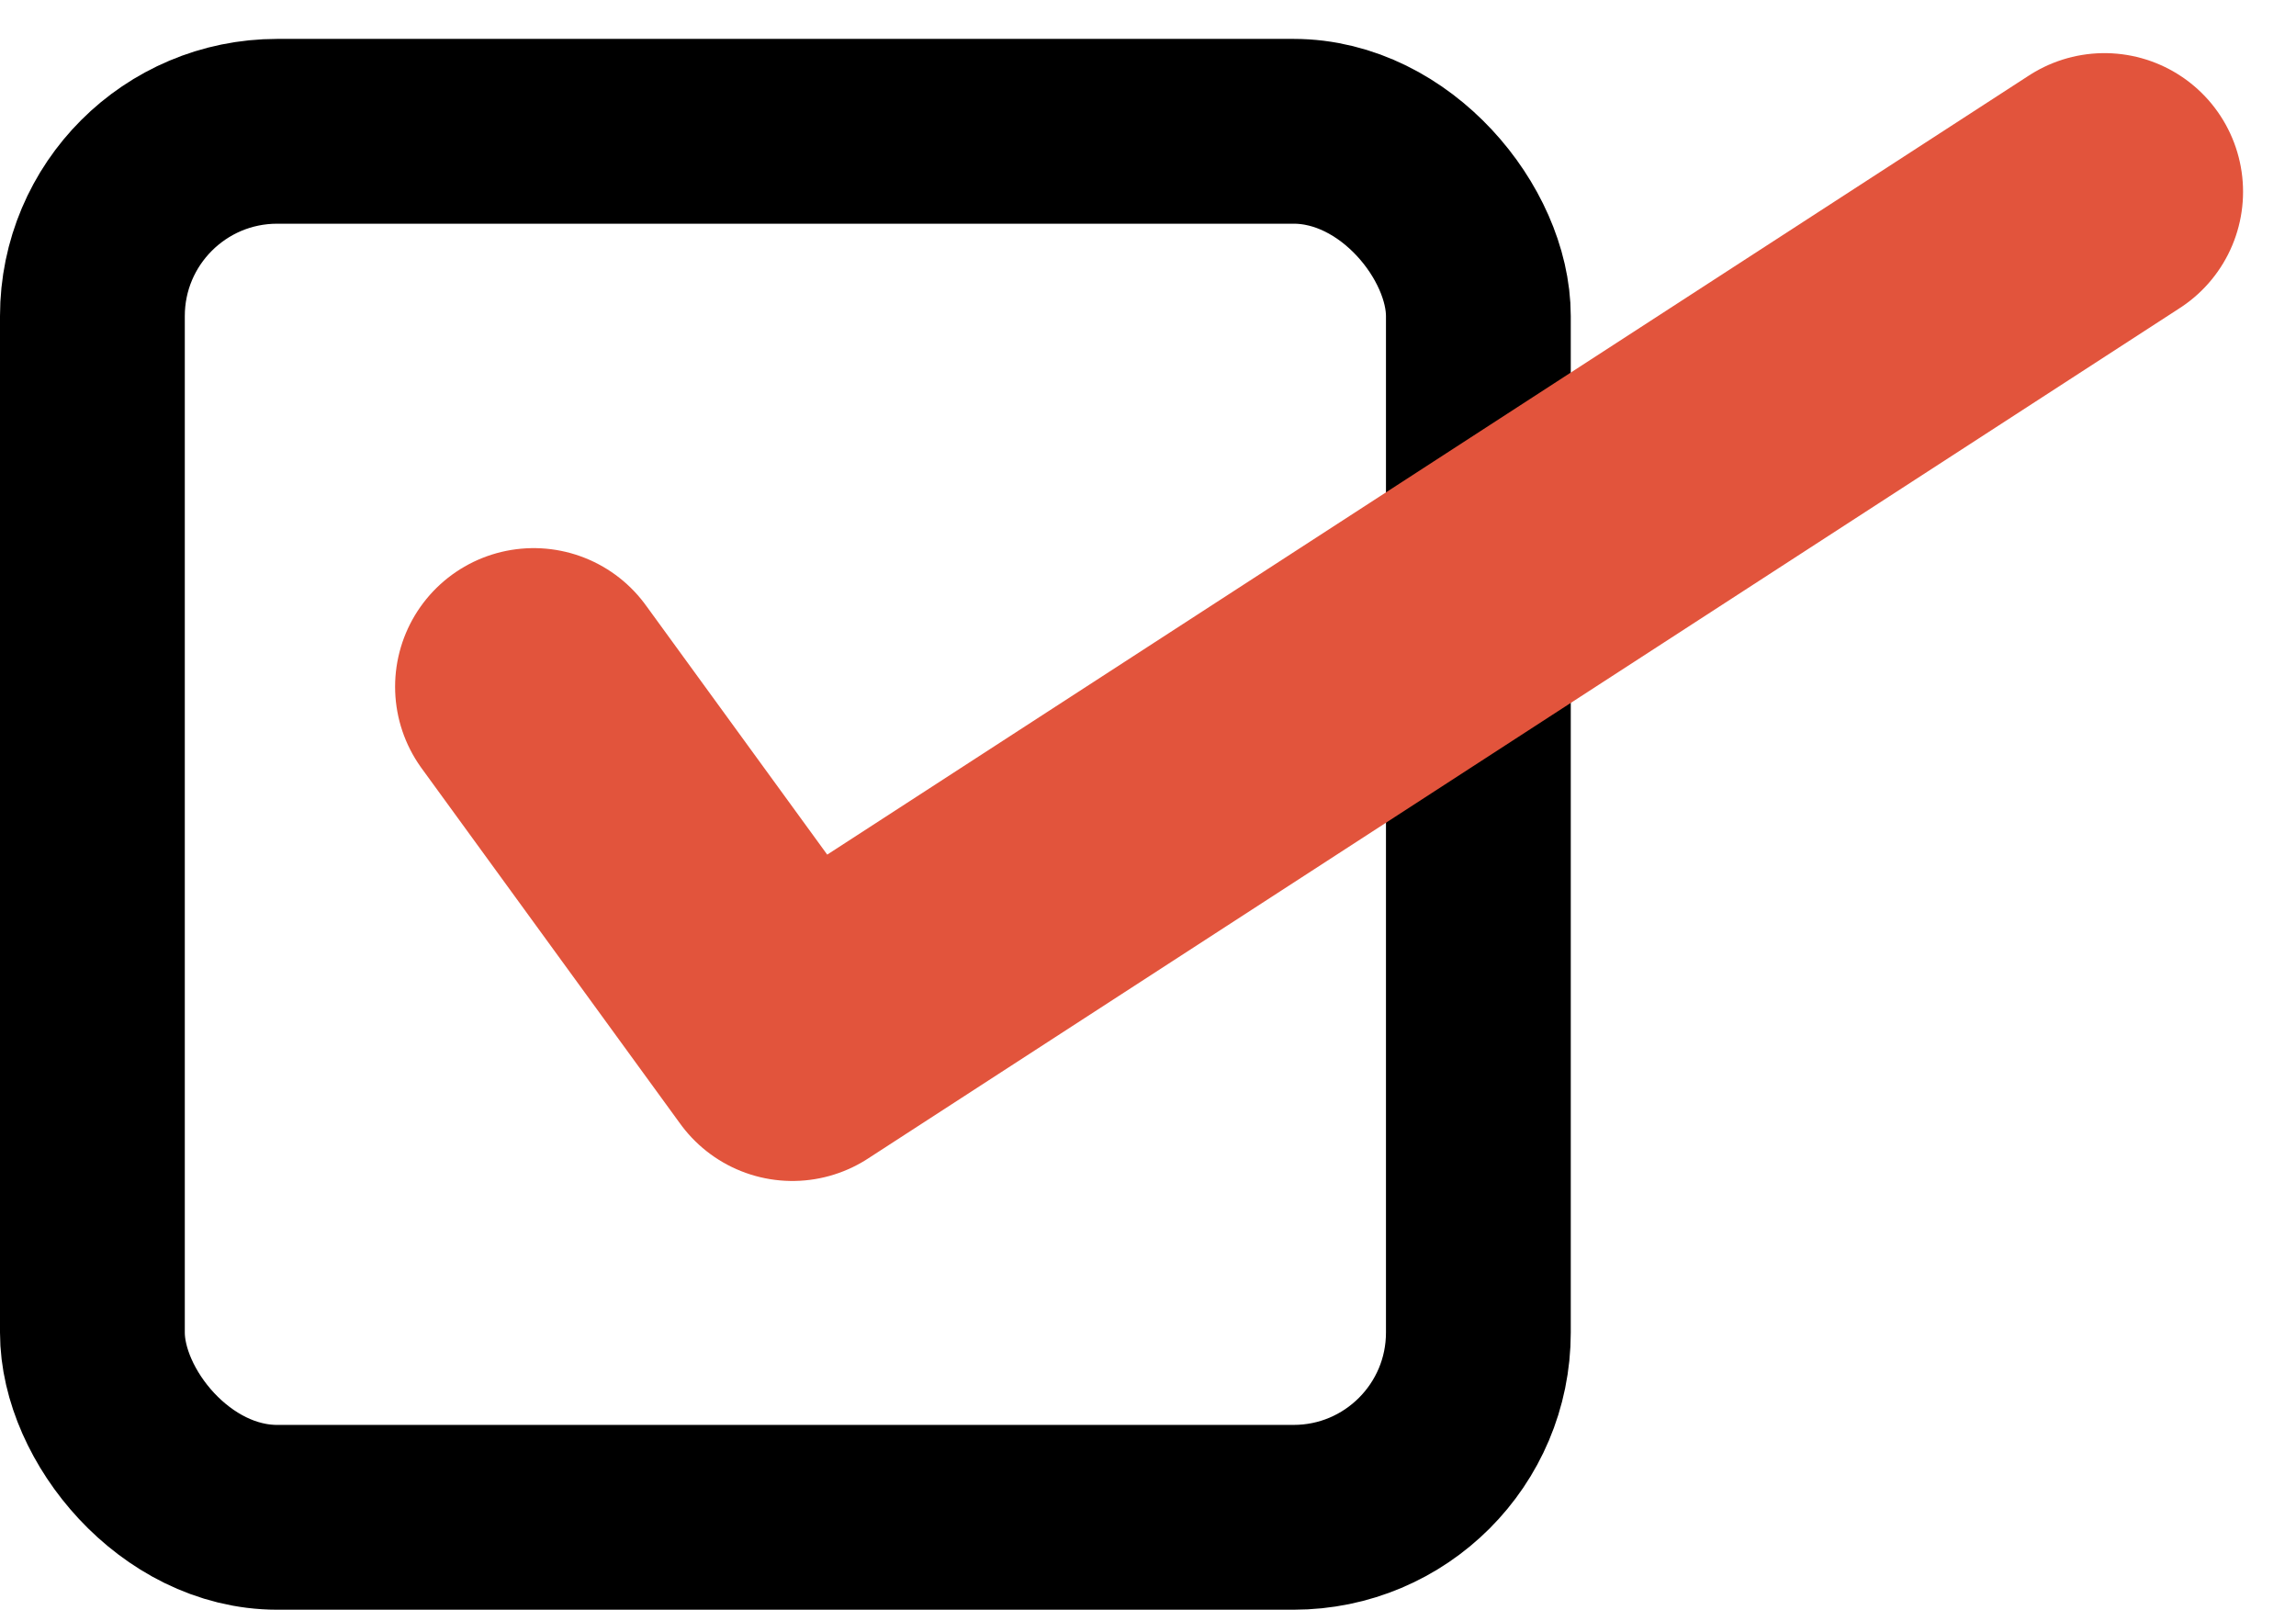 <svg xmlns="http://www.w3.org/2000/svg" width="24.849" height="17.421" viewBox="0 0 24.849 17.421">
  <g id="Group_158" data-name="Group 158" transform="translate(-1082 -9552.079)">
    <g id="Rectangle_102" data-name="Rectangle 102" transform="translate(1082 9552.5)" fill="none" stroke="#000" stroke-width="2">
      <rect width="17" height="17" rx="3" stroke="none"/>
      <rect x="1" y="1" width="15" height="15" rx="2" fill="none"/>
    </g>
    <path id="Path_725" data-name="Path 725" d="M3128.776,5147.011l2.8,3.849,14.2-9.206" transform="translate(-2041 4412.5)" fill="none" stroke="#e2543c" stroke-linecap="round" stroke-linejoin="round" stroke-width="3"/>
  </g>
</svg>
